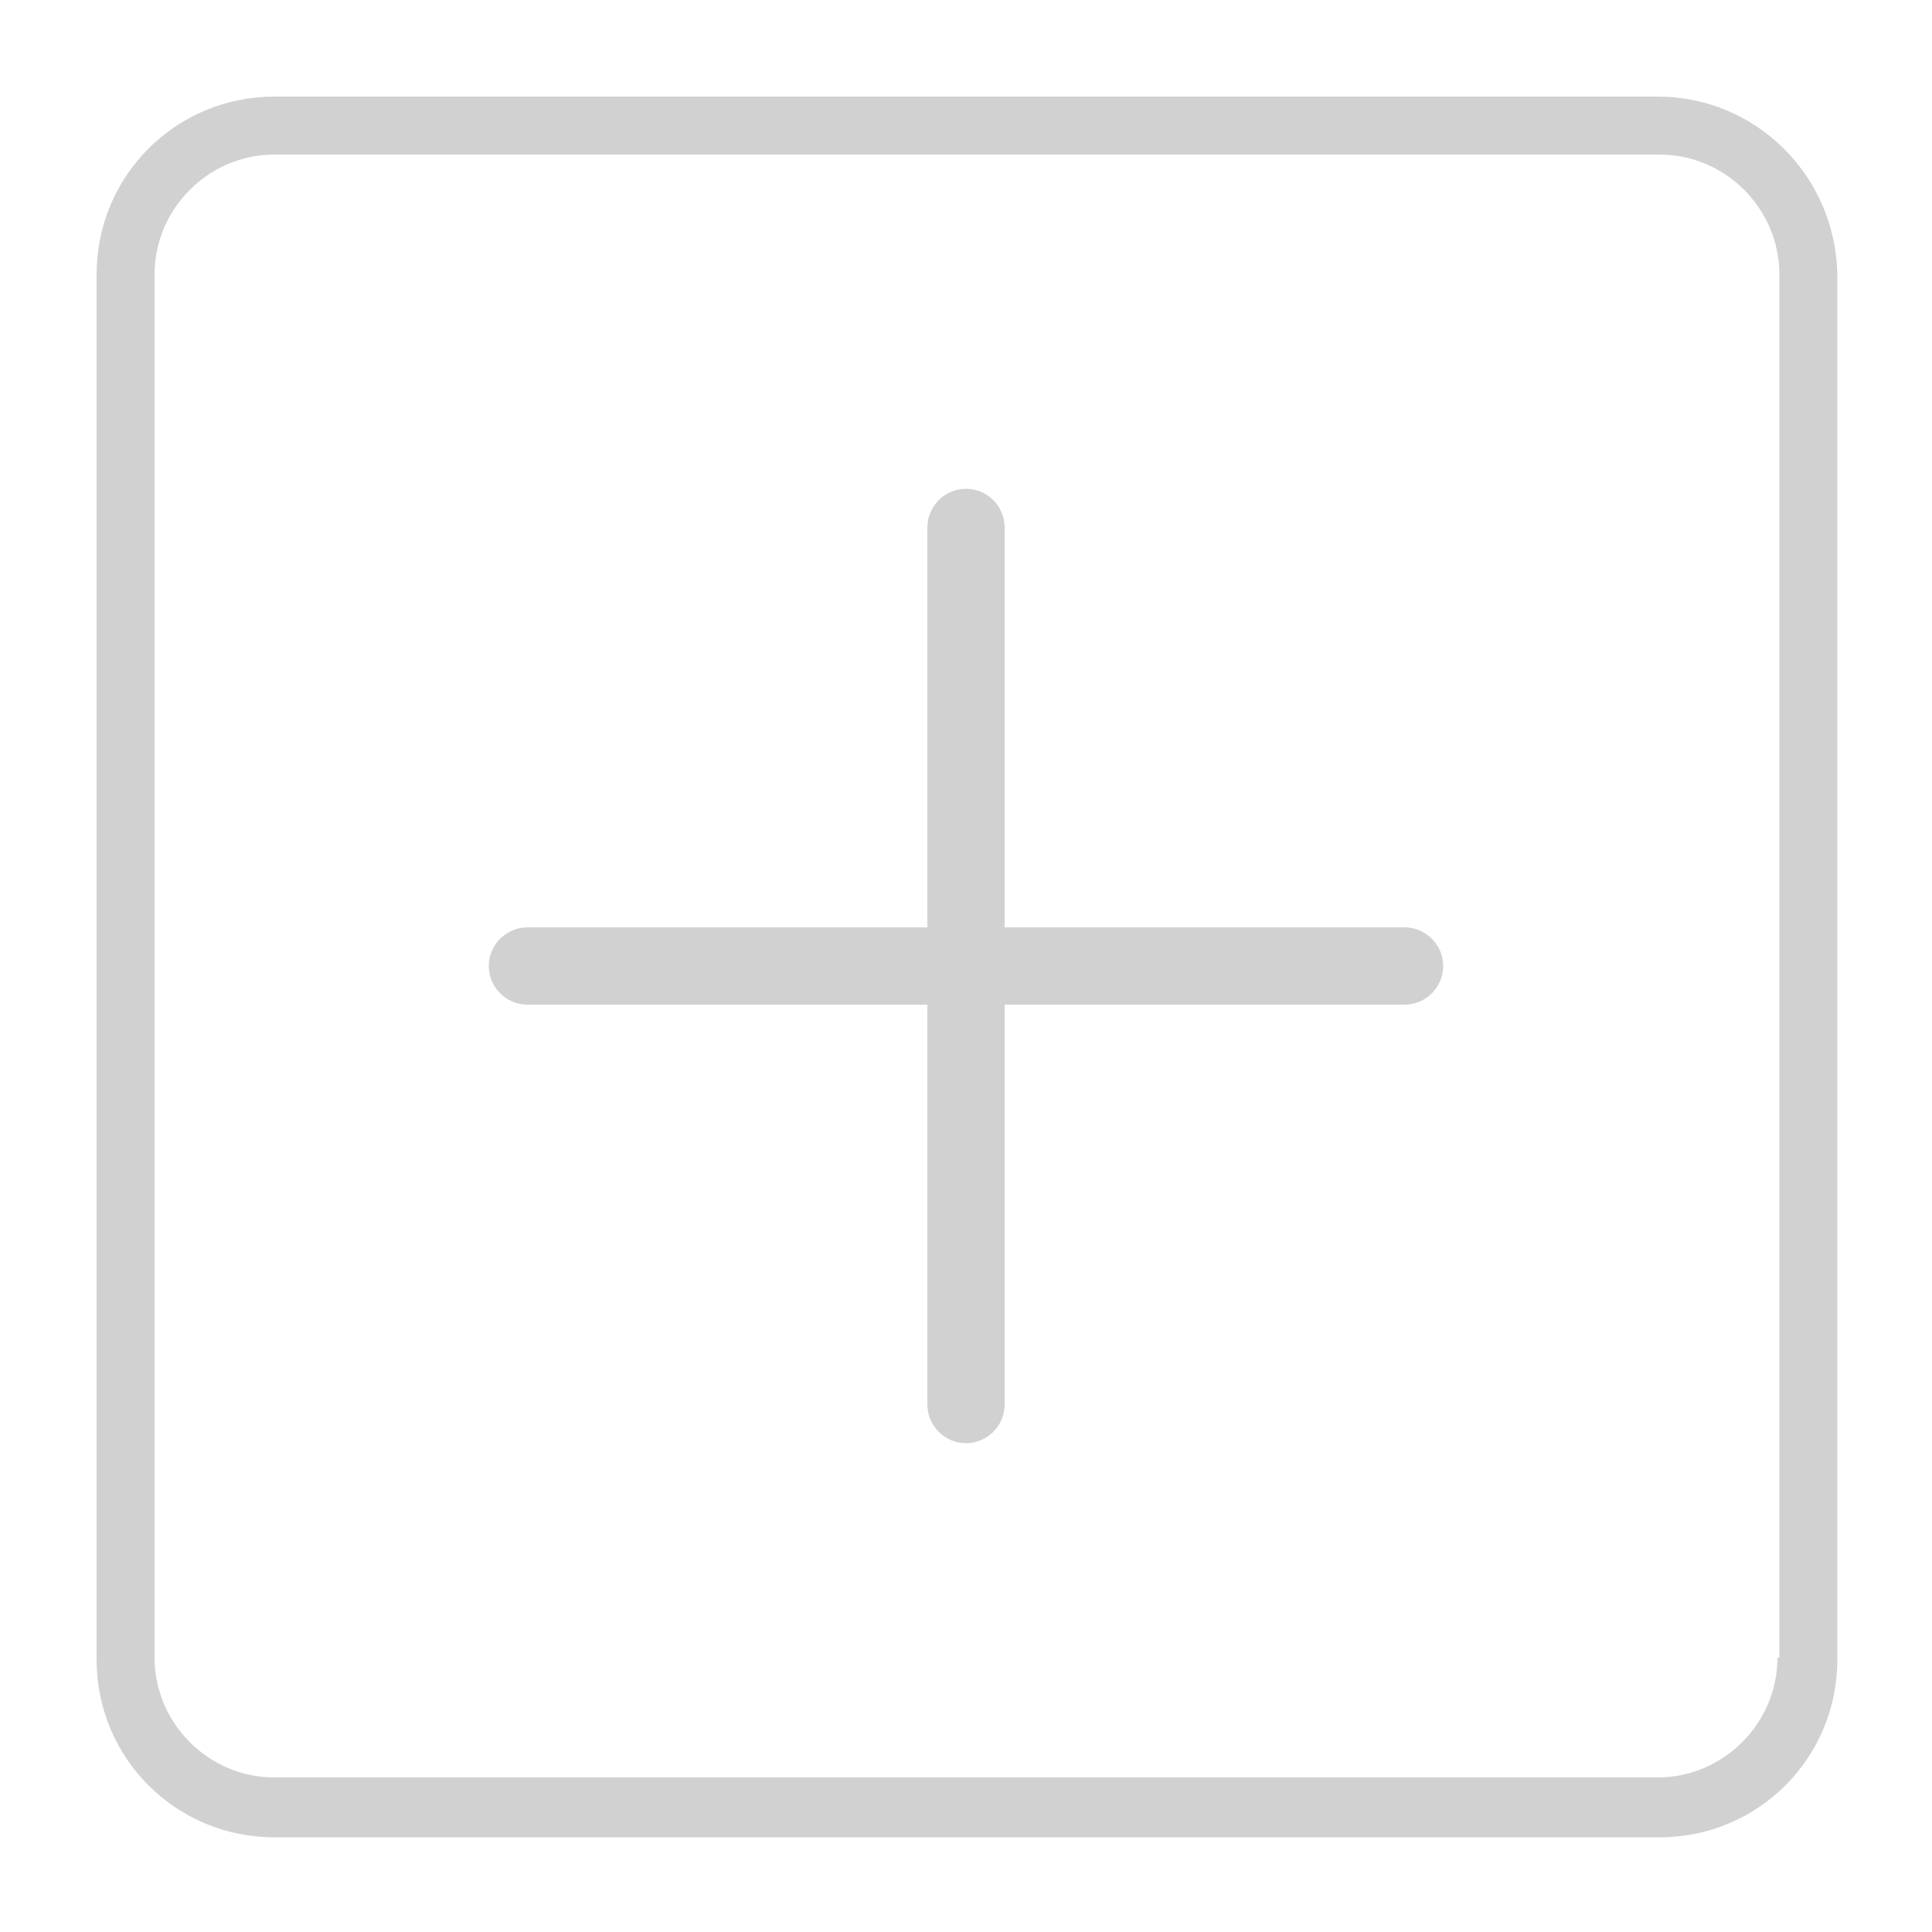 <svg xmlns="http://www.w3.org/2000/svg" xmlns:xlink="http://www.w3.org/1999/xlink" version="1.1" x="0px" y="0px" viewBox="0 0 100 100" enable-background="new 0 0 100 100" xml:space="preserve" aria-hidden="true" width="100px" height="100px" style="fill:url(#CerosGradient_id3abfa82dd);"><defs><linearGradient class="cerosgradient" data-cerosgradient="true" id="CerosGradient_id3abfa82dd" gradientUnits="userSpaceOnUse" x1="50%" y1="100%" x2="50%" y2="0%"><stop offset="0%" stop-color="#D1D1D1"/><stop offset="100%" stop-color="#D1D1D1"/></linearGradient><linearGradient/></defs><path d="M85.8,5H14.2C9.1,5,5,9.1,5,14.2v71.7c0,5.1,4.1,9.2,9.2,9.2h71.7c5.1,0,9.2-4.1,9.2-9.2V14.2C95,9.1,90.9,5,85.8,5z   M92,85.8c0,3.4-2.8,6.2-6.2,6.2H14.2C10.8,92,8,89.2,8,85.8V14.2C8,10.8,10.8,8,14.2,8h71.7c3.4,0,6.2,2.8,6.2,6.2V85.8z M72.7,48  H52V27.3c0-1.1-0.9-2-2-2s-2,0.9-2,2V48H27.3c-1.1,0-2,0.9-2,2s0.9,2,2,2H48v20.7c0,1.1,0.9,2,2,2s2-0.9,2-2V52h20.7  c1.1,0,2-0.9,2-2S73.8,48,72.7,48z" style="fill:url(#CerosGradient_id3abfa82dd);"/></svg>